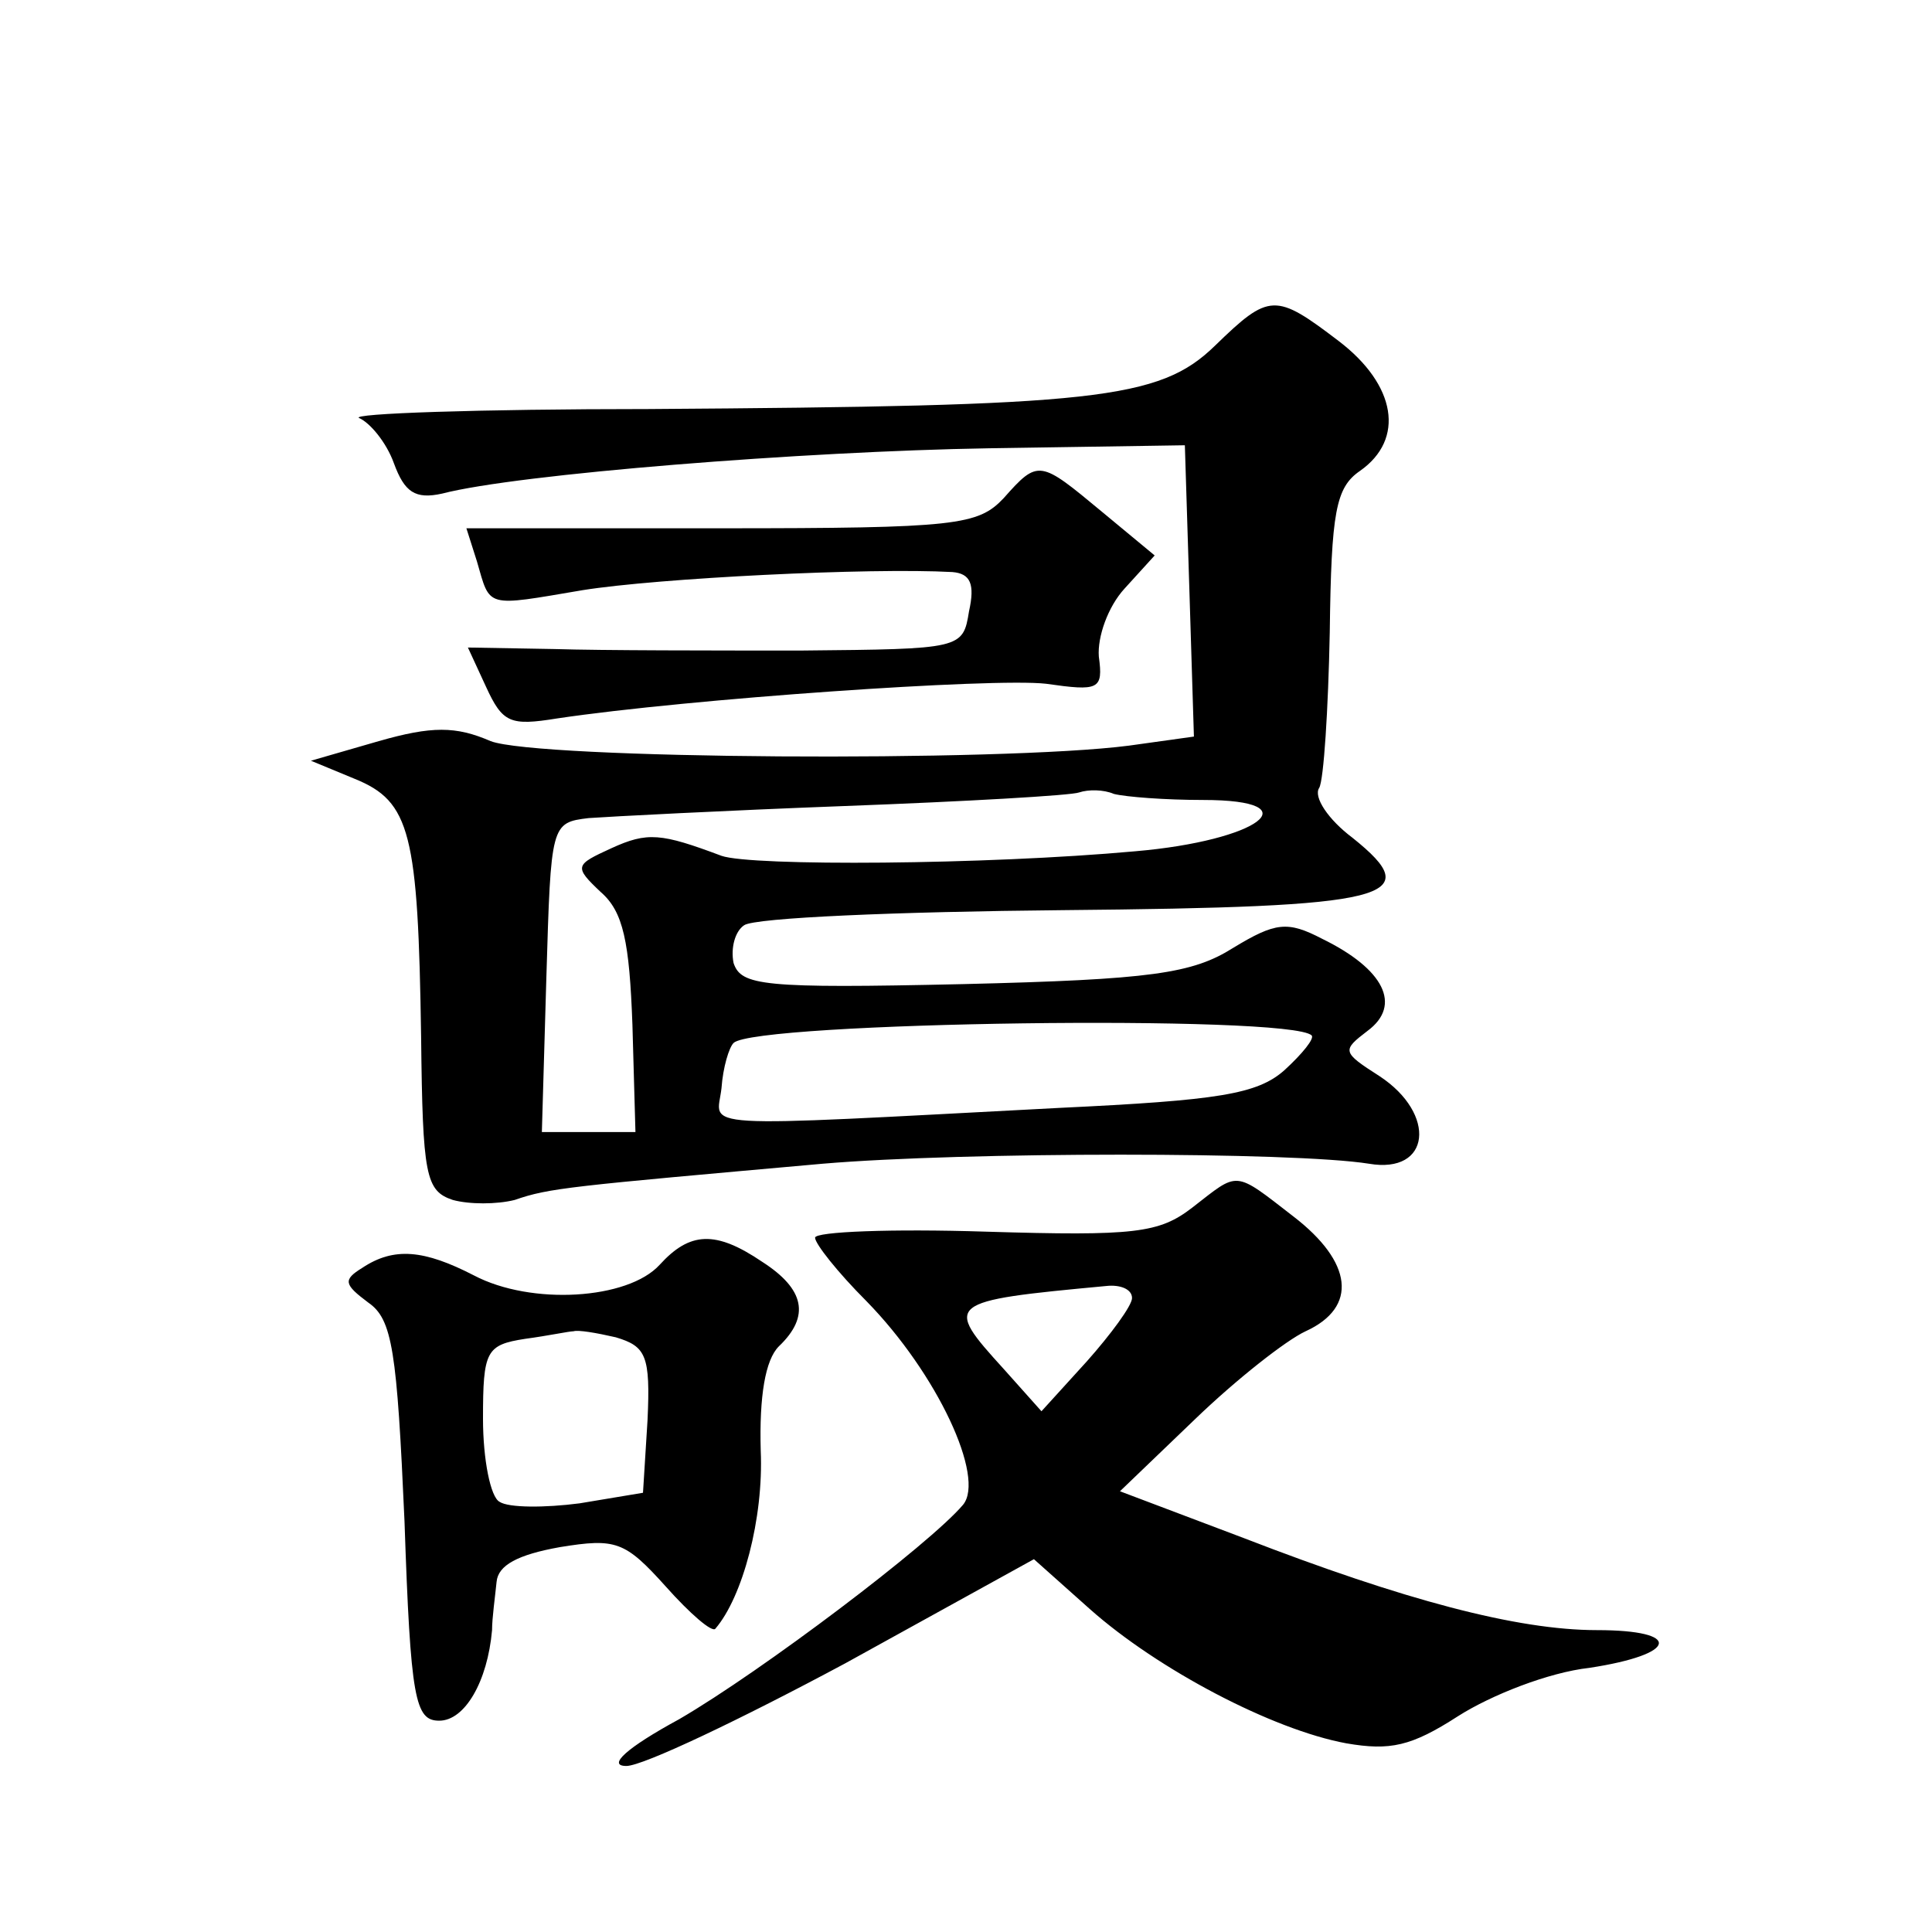 <?xml version="1.0" standalone="no"?>
<!DOCTYPE svg PUBLIC "-//W3C//DTD SVG 20010904//EN"
 "http://www.w3.org/TR/2001/REC-SVG-20010904/DTD/svg10.dtd">
<svg version="1.0" xmlns="http://www.w3.org/2000/svg"
 width="128pt" height="128pt" viewBox="0 0 128 128"
 preserveAspectRatio="xMidYMid meet">
<g transform="translate(0,128) scale(0.1,-0.1)"
fill="#0" stroke="none">
<path d="M805 1051 c-37 -36 -79 -40 -375 -42 -113 0 -199 -3 -192 -6 7 -3 18 -16
23 -30 7 -19 14 -24 32 -20 50 13 240 28 362 30 l130 2 3 -96 3 -97 -43 -6 c-85
-11 -392 -9 -423 3 -23 10 -39 10 -74 0 l-45 -13 29 -12 c37 -15 42 -36 44 -171
1 -92 3 -102 21 -108 11 -3 29 -3 41 0 23 8 36 9 204 24 94 8 312 8 362 0 41 -7
45 33 7 58 -25 16 -25 17 -8 30 23 17 11 41 -30 61 -23 12 -31 11 -59 -6 -27 -17
-54 -21 -179 -24 -133 -3 -147 -1 -152 14 -2 10 1 21 7 25 7 5 102 9 211 10 218
2 242 8 192 48 -16 12 -26 27 -22 33 3 5 6 52 7 103 1 80 4 96 20 107 30 21 24
57 -14 86 -42 32 -46 32 -82 -3z m-8 -301 c73 0 37 -27 -45 -34 -99 -9 -254 -10
-274 -3 -40 15 -49 16 -73 5 -24 -11 -25 -12 -7 -29 15 -13 19 -33 21 -88 l2 -71
-31 0 -31 0 3 103 c3 101 3 102 28 105 14 1 90 5 170 8 80 3 150 7 155 9 6 2 16
2 23 -1 8 -2 34 -4 59 -4z m72 -156 c2 -2 -6 -12 -18 -23 -18 -16 -44 -20 -149
-25 -248 -13 -227 -14 -224 13 1 14 5 27 8 30 14 14 369 19 383 5z M665 950 c-17
-18 -31 -20 -187 -20 l-169 0 7 -22 c9 -31 5 -30 70 -19 50 8 190 15 245 12 12
-1 15 -8 11 -26 -4 -25 -5 -25 -111 -26 -58 0 -132 0 -164 1 l-57 1 12 -26 c11
-24 16 -26 47 -21 87 13 289 27 324 23 35 -5 38 -4 35 18 -1 13 6 33 17 45 l20
22 -35 29 c-41 34 -42 35 -65 9z M790 480 c-22 -17 -38 -19 -137 -16 -62 2 -113
0 -113 -4 0 -4 15 -23 34 -42 47 -48 79 -117 64 -135 -22 -26 -133 -110 -188 -142
-35 -19 -48 -31 -35 -31 11 0 76 31 145 68 l125 69 37 -33 c45 -40 121 -80 170
-89 29 -5 43 -2 74 18 22 14 60 29 87 32 59 9 62 25 5 25 -53 0 -128 20 -234 61
l-82 31 50 48 c27 26 60 52 73 58 35 16 31 46 -8 76 -40 31 -36 30 -67 6z m-40
-60 c0 -5 -14 -24 -30 -42 l-30 -33 -25 28 c-40 44 -39 45 68 55 9 1 17 -2 17 -8z
M437 442 c-21 -23 -85 -27 -123 -7 -33 17 -53 19 -74 5 -13 -8 -12 -11 4 -23 16
-11 19 -32 24 -145 4 -118 7 -132 23 -132 17 0 32 26 35 60 0 8 2 22 3 32 1 11
14 18 42 23 37 6 43 4 70 -26 16 -18 31 -31 33 -28 18 21 32 73 30 118 -1 36 3
60 12 69 21 20 17 38 -11 56 -31 21 -48 20 -68 -2z m-29 -48 c20 -6 23 -12 21 -55
l-3 -48 -42 -7 c-23 -3 -47 -3 -53 1 -6 3 -11 28 -11 55 0 45 2 49 28 53 15 2 29
5 32 5 3 1 15 -1 28 -4z"/>
</g>
</svg>
